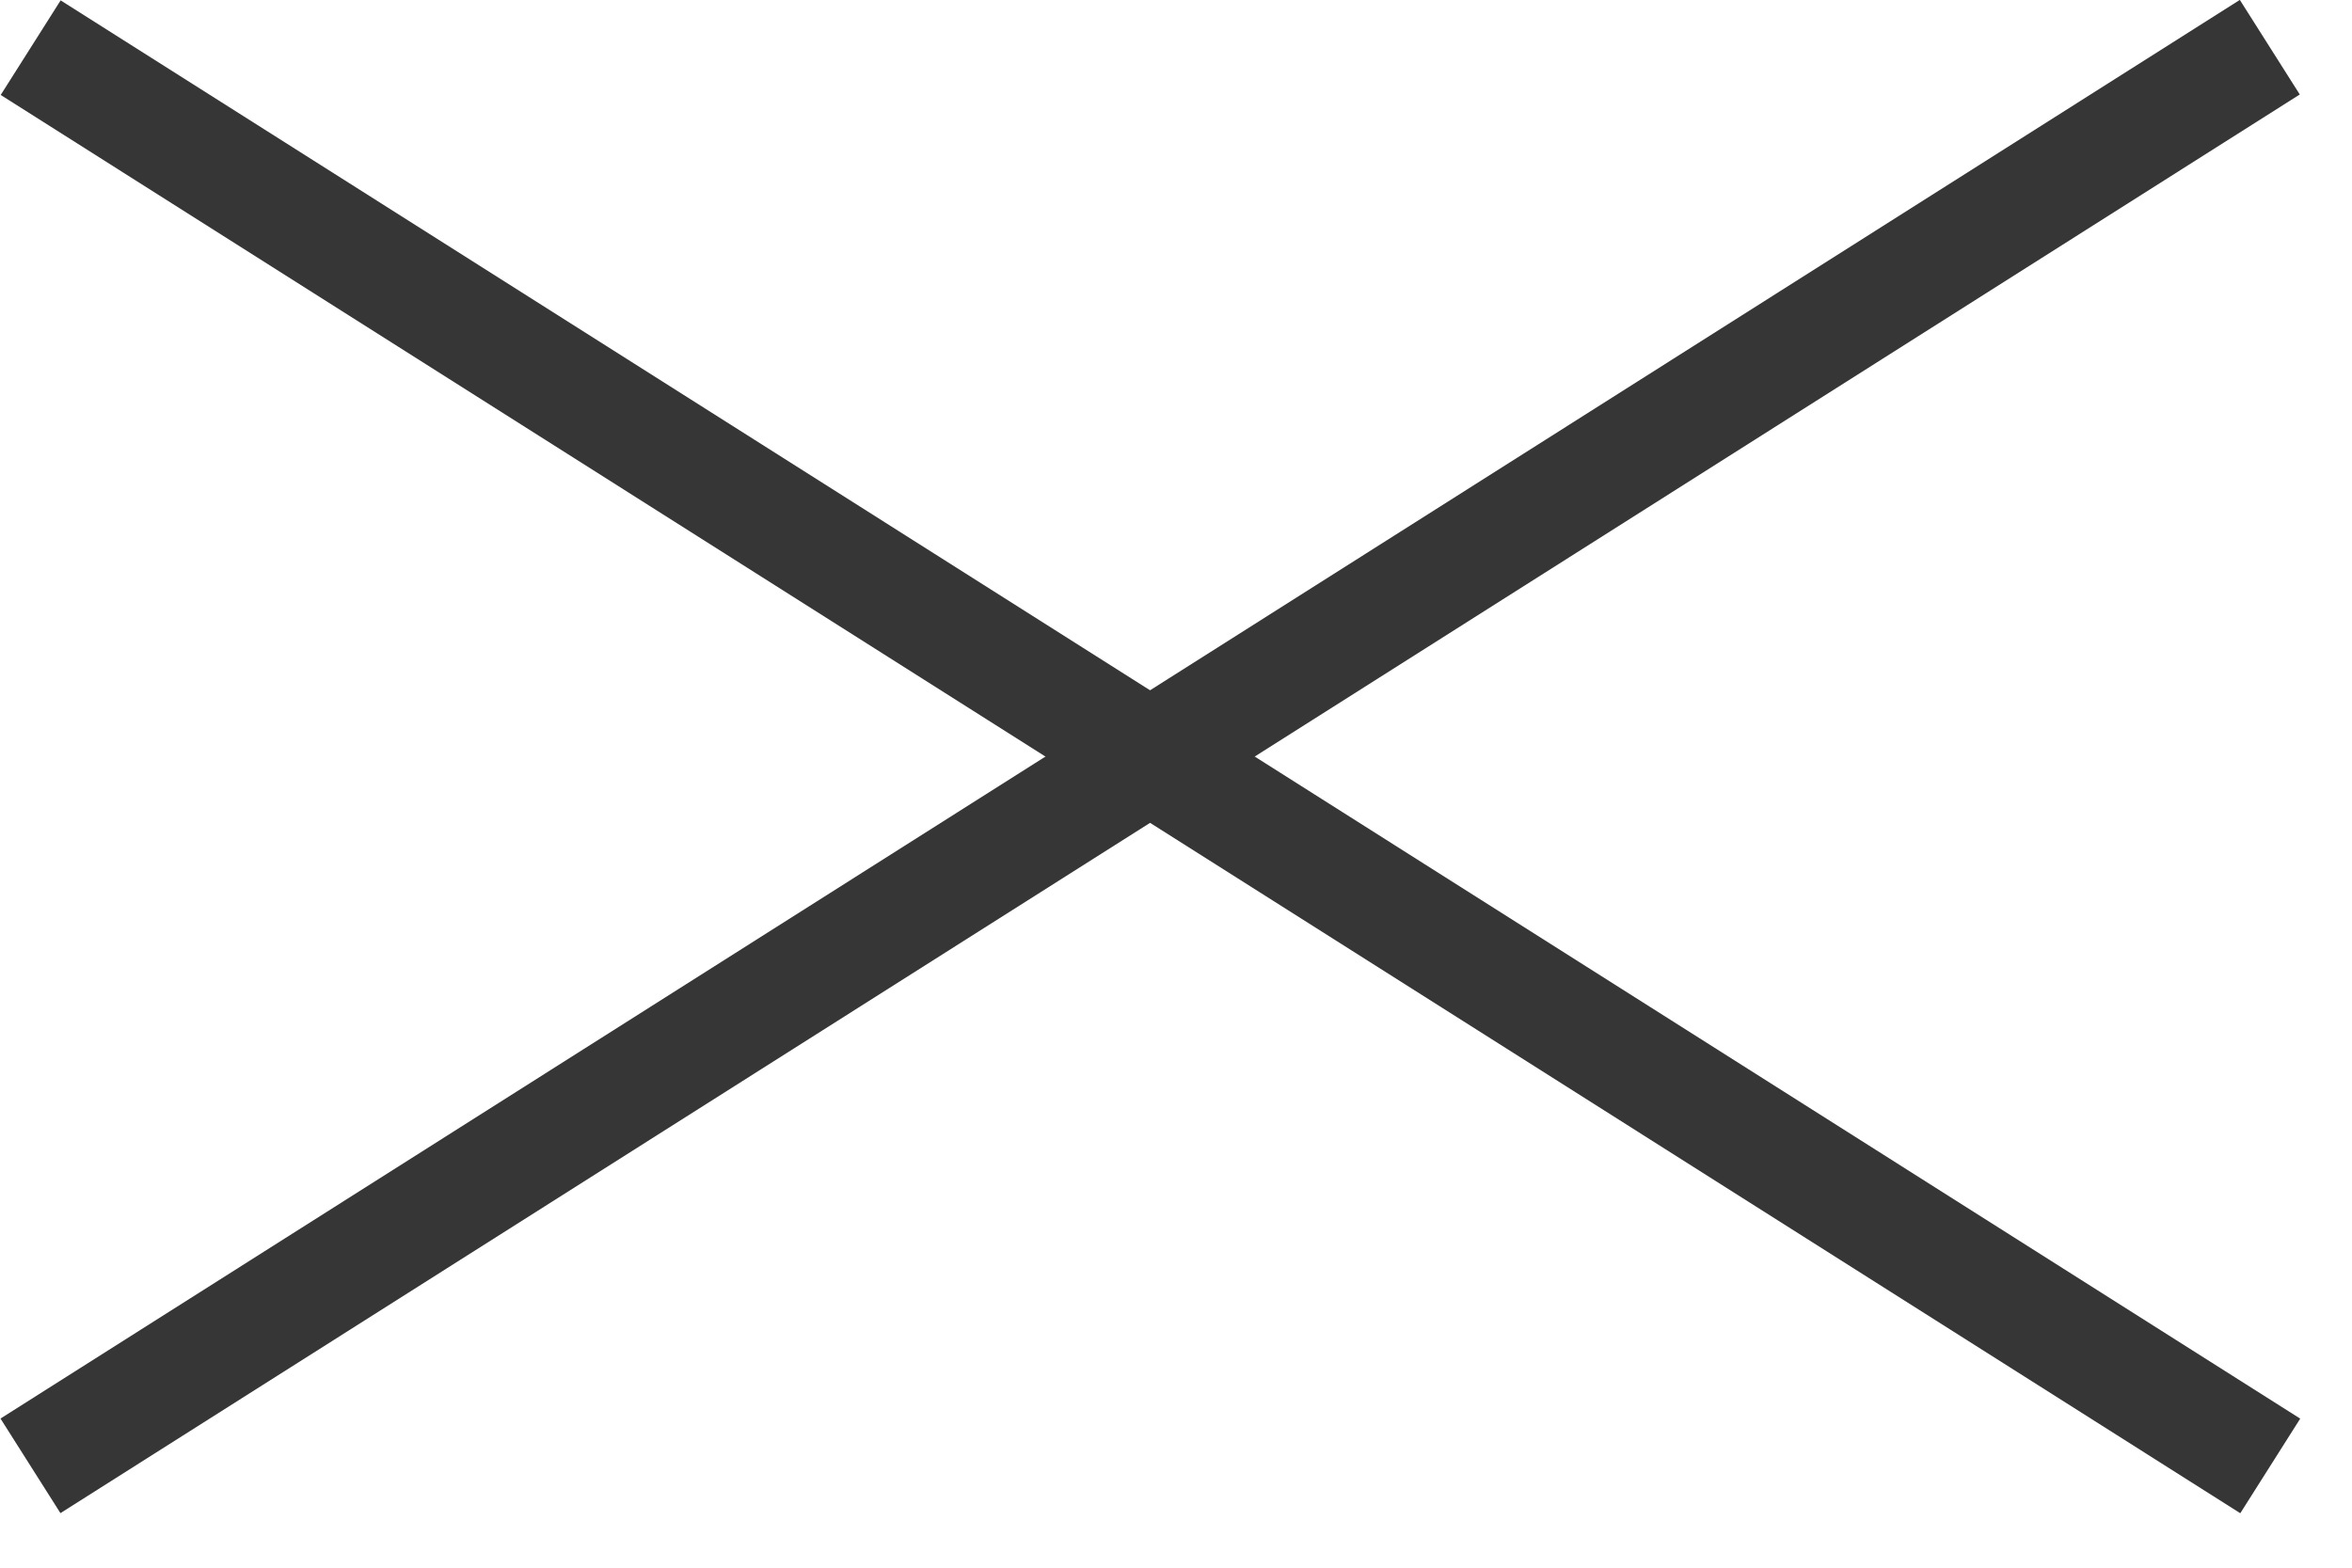 <?xml version="1.0" encoding="UTF-8"?><svg id="Layer_1" xmlns="http://www.w3.org/2000/svg" viewBox="0 0 21 14"><defs><style>.cls-1{fill:#363636;}</style></defs><rect class="cls-1" x="9.77" y="-5.08" width="1" height="23.67" transform="translate(-.93 11.82) rotate(-57.65)"/><rect class="cls-1" x="-1.57" y="6.26" width="23.67" height="1" transform="translate(-2.02 6.54) rotate(-32.36)"/></svg>
